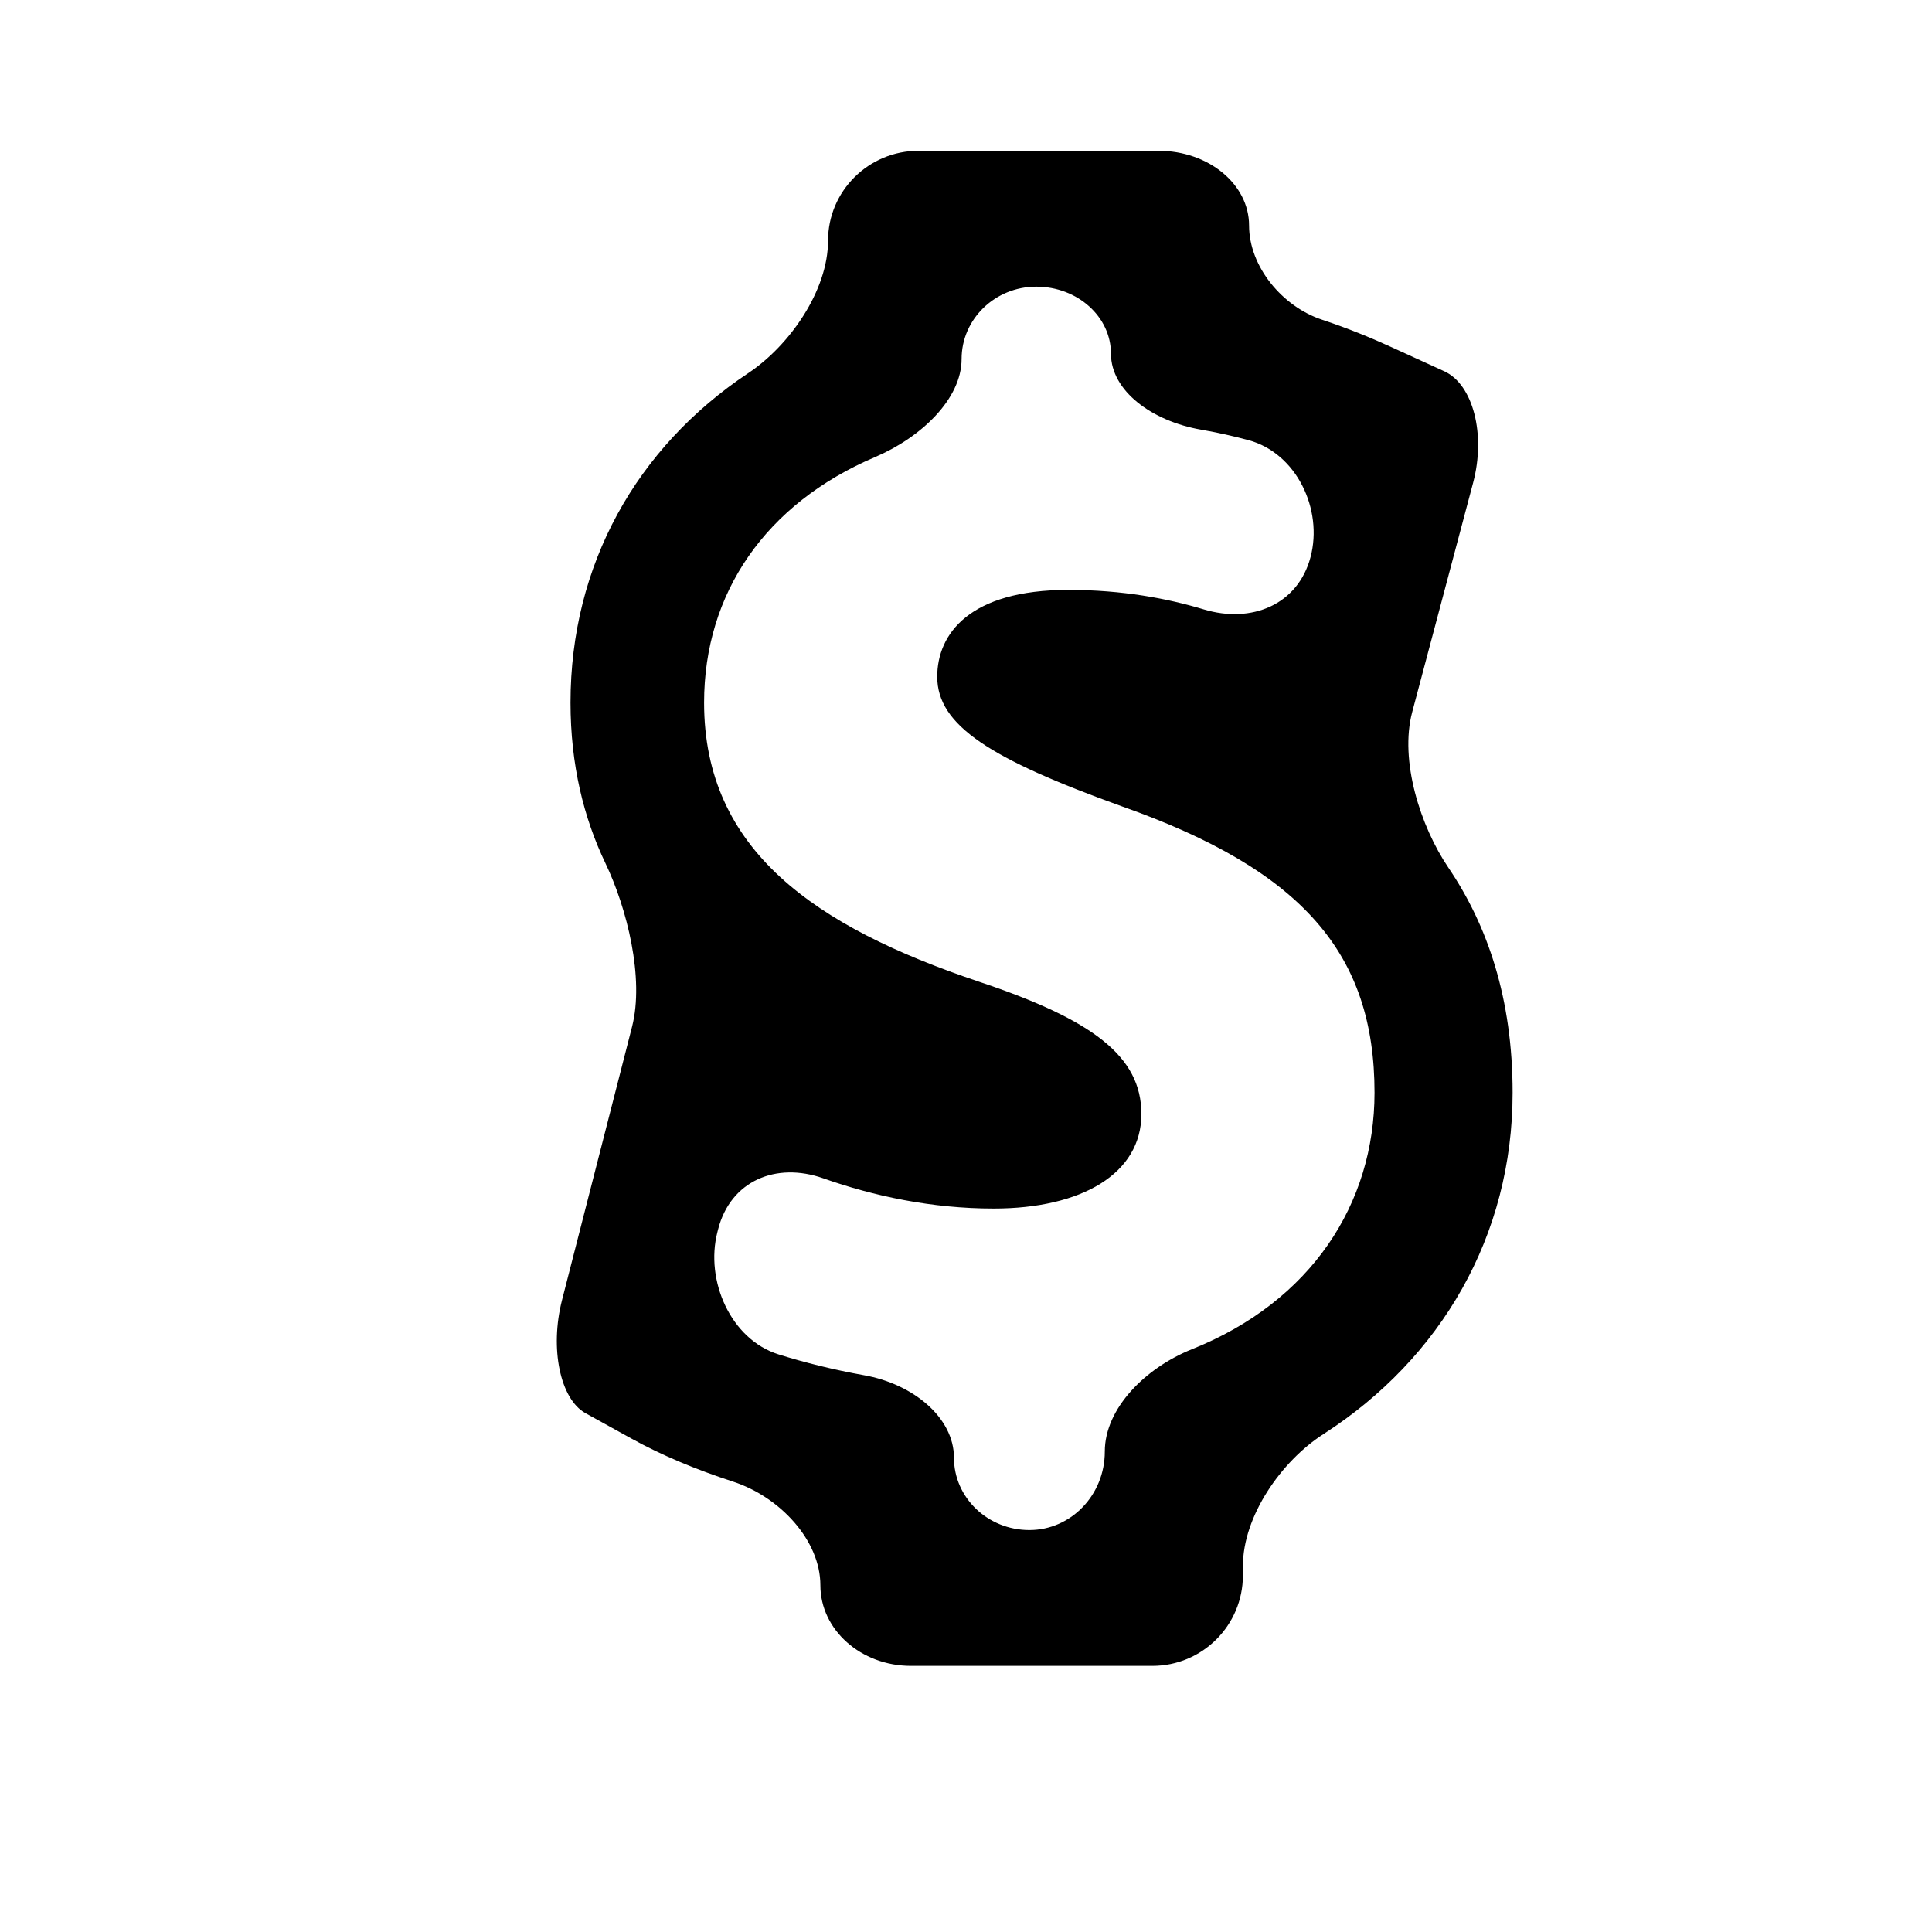 <?xml version="1.0" encoding="utf-8"?>
<!-- Generator: Adobe Illustrator 17.0.0, SVG Export Plug-In . SVG Version: 6.00 Build 0)  -->
<!DOCTYPE svg PUBLIC "-//W3C//DTD SVG 1.1//EN" "http://www.w3.org/Graphics/SVG/1.1/DTD/svg11.dtd">
<svg version="1.1" id="Capa_1" xmlns="http://www.w3.org/2000/svg" xmlns:xlink="http://www.w3.org/1999/xlink" x="0px" y="0px"
	 width="64px" height="64px" viewBox="0 0 64 64" enable-background="new 0 0 64 64" xml:space="preserve">
<path d="M47.98,28.743c-0.93-1.371-1.624-3.553-1.199-5.154l2.019-7.601c0.425-1.602-0.003-3.253-0.956-3.689
	c-0.954-0.436-1.727-0.789-1.727-0.789c-0.634-0.289-1.403-0.614-2.325-0.92c-1.312-0.436-2.415-1.756-2.415-3.122
	c0-1.365-1.343-2.473-3-2.473H30.43c-1.657,0-3,1.334-3,2.978s-1.265,3.469-2.644,4.388c-3.702,2.467-5.887,6.349-5.887,10.913
	c0,2.063,0.439,3.822,1.157,5.322c0.715,1.494,1.293,3.811,0.881,5.417l-2.319,9.053c-0.412,1.605-0.062,3.283,0.778,3.748
	c0.842,0.465,1.524,0.842,1.524,0.842c0.977,0.54,2.119,1.02,3.356,1.422c1.576,0.513,2.9,1.959,2.9,3.435
	c0,1.475,1.343,2.671,3,2.671h7.997c1.657,0,3-1.343,3-3v-0.304c0-1.657,1.271-3.475,2.664-4.371
	c3.905-2.511,6.27-6.578,6.27-11.312C50.108,33.077,49.274,30.651,47.98,28.743z M39.487,44.694
	c-1.538,0.615-2.889,1.955-2.889,3.391c0,1.436-1.118,2.6-2.499,2.6c-1.379,0-2.498-1.073-2.498-2.397
	c0-1.325-1.347-2.442-2.979-2.732c-1.005-0.18-1.963-0.417-2.835-0.691c-1.581-0.497-2.435-2.445-2.022-4.051l0.024-0.094
	c0.412-1.605,1.92-2.237,3.482-1.687c1.675,0.591,3.6,1.002,5.643,1.002c2.927,0,4.896-1.161,4.896-3.13
	c0-1.918-1.615-3.129-5.4-4.392c-5.401-1.816-9.086-4.341-9.086-9.237c0-3.624,2.037-6.591,5.66-8.133
	c1.524-0.649,2.87-1.925,2.87-3.249c0-1.324,1.107-2.398,2.474-2.398c1.366,0,2.474,0.994,2.474,2.221s1.35,2.231,2.982,2.516
	c0.56,0.098,1.082,0.215,1.571,0.347c1.601,0.431,2.477,2.302,2.058,3.876c-0.418,1.575-1.95,2.209-3.537,1.731
	c-1.198-0.361-2.689-0.646-4.488-0.646c-3.28,0-4.341,1.464-4.341,2.877c0,1.615,1.767,2.726,6.107,4.29
	c6.007,2.12,8.379,4.896,8.379,9.489C45.532,39.877,43.435,43.115,39.487,44.694z"/>
</svg>

